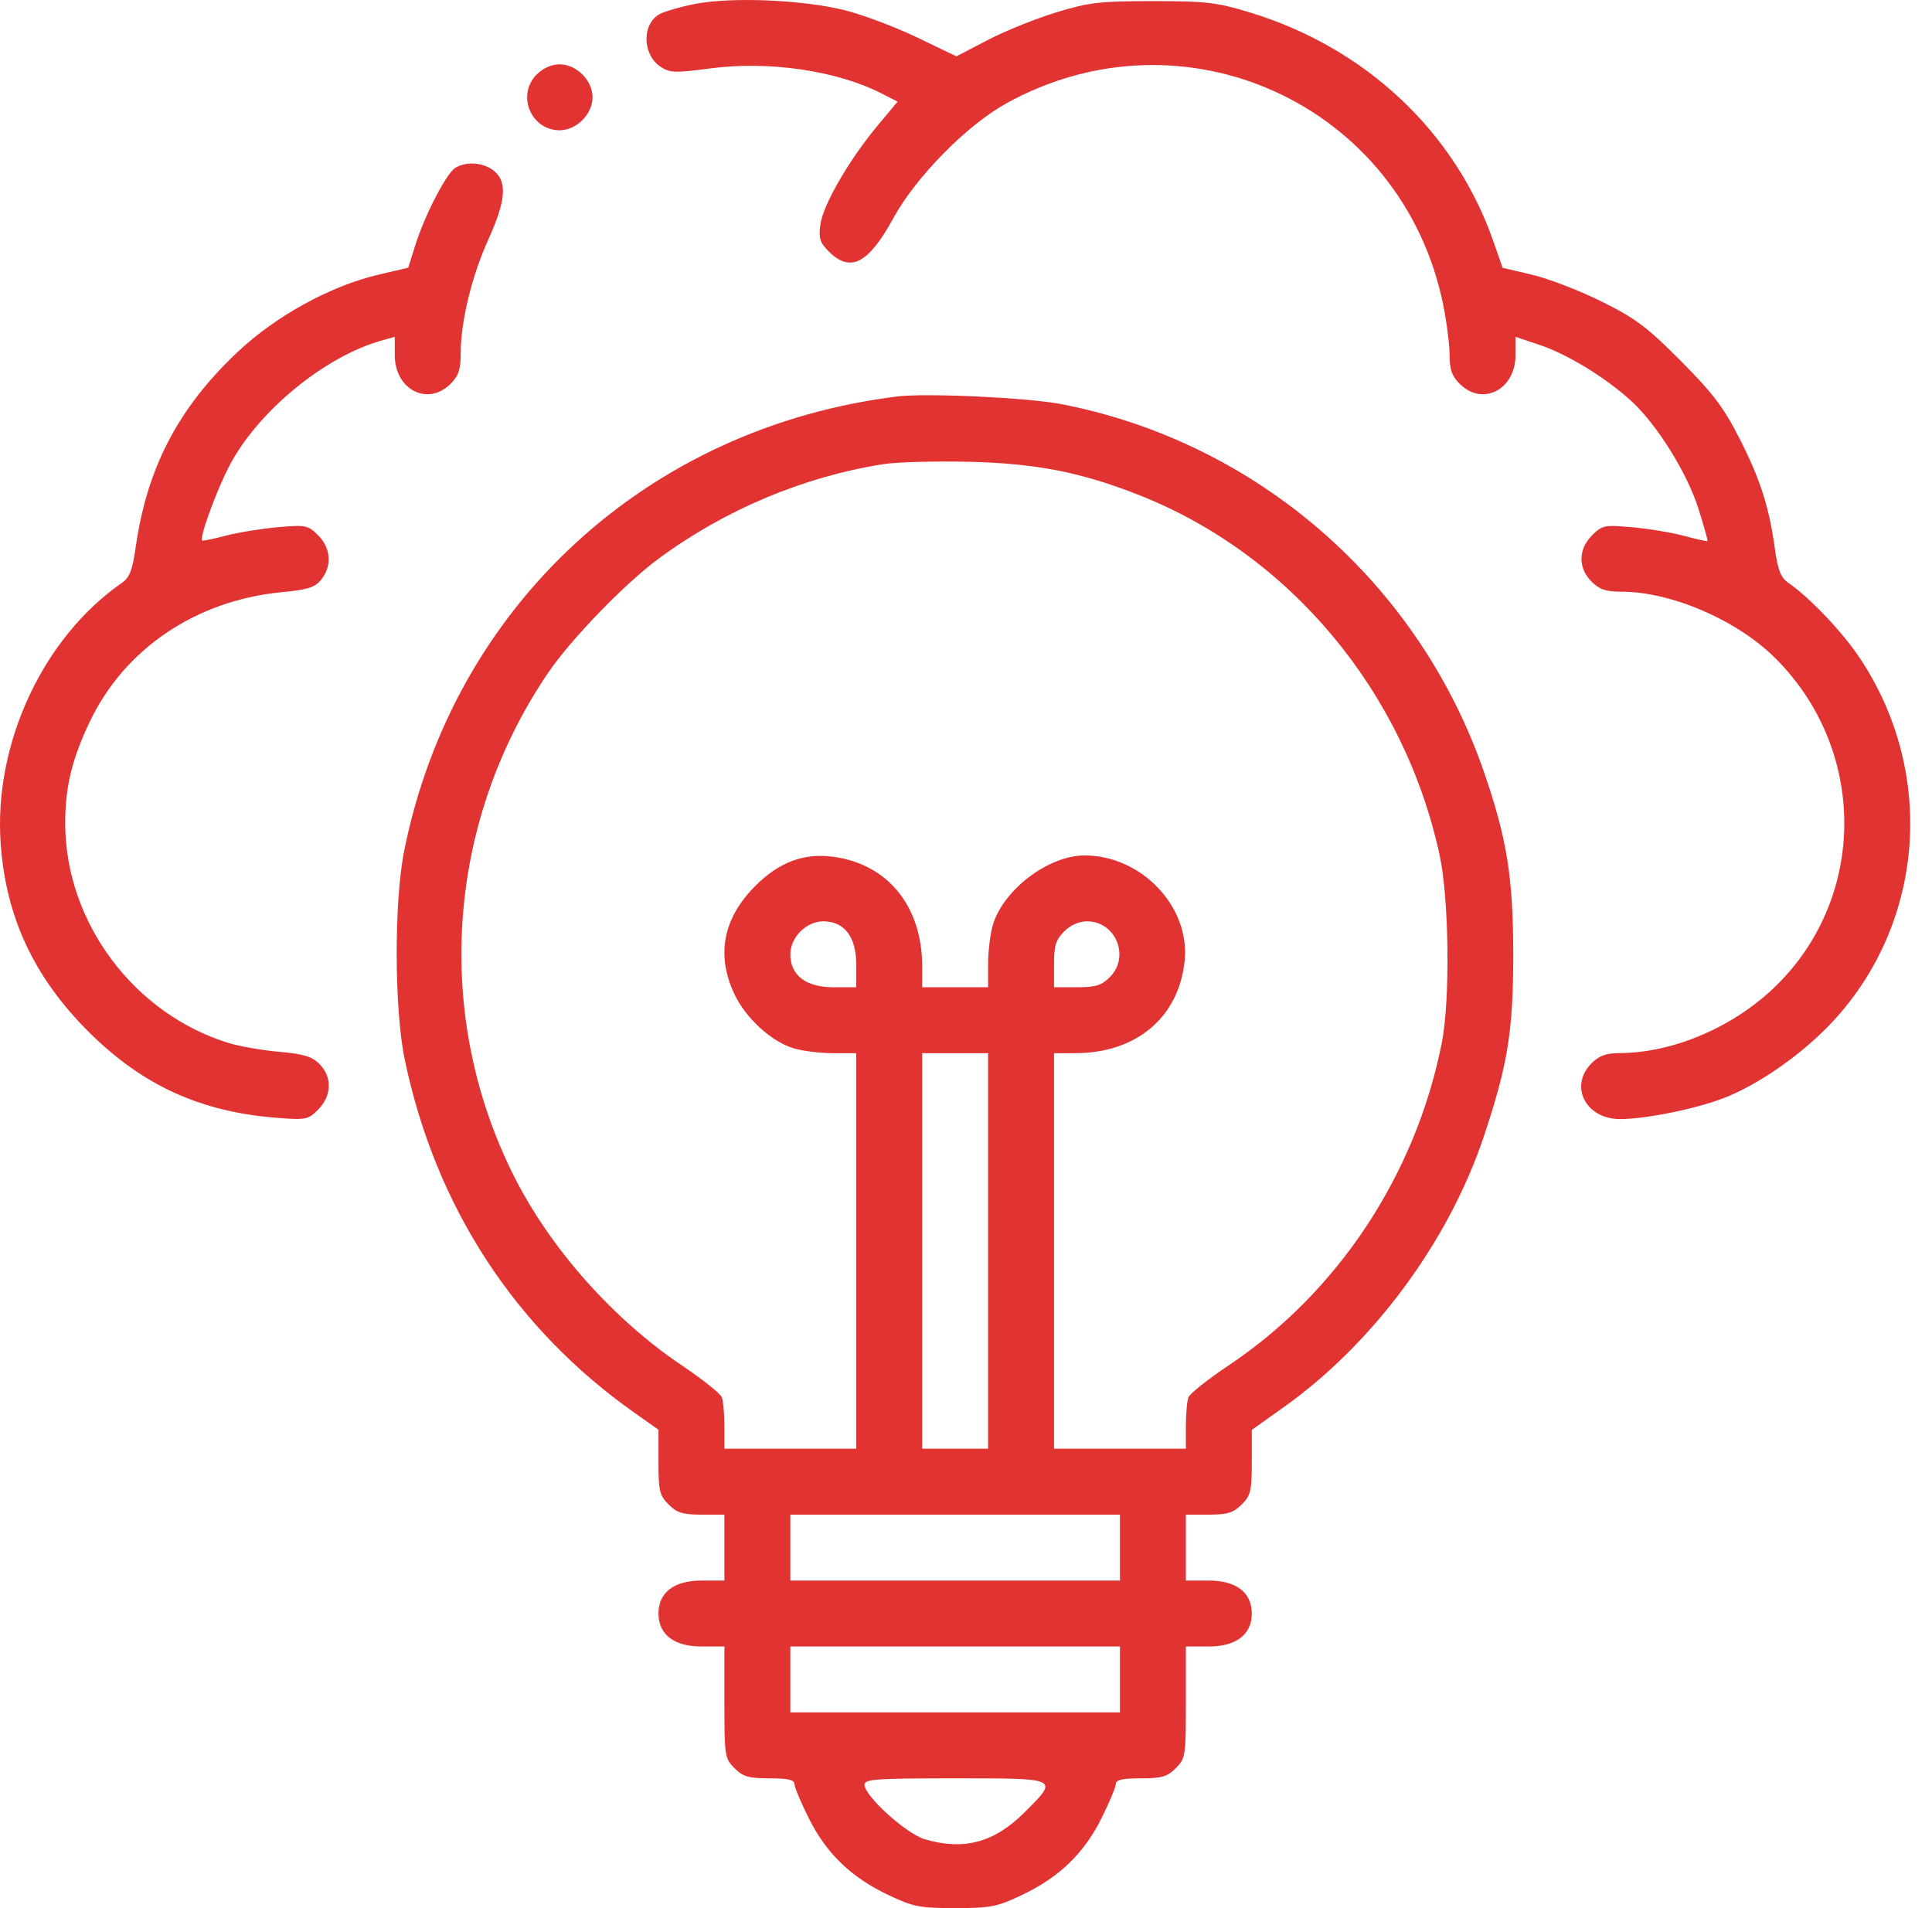 <svg xmlns="http://www.w3.org/2000/svg" width="81" height="80" viewBox="0 0 81 80" fill="none"><path fill-rule="evenodd" clip-rule="evenodd" d="M29.162 0.161C28.544 0.281 27.865 0.475 27.652 0.593C26.901 1.008 26.929 2.298 27.699 2.803C28.085 3.056 28.308 3.063 29.77 2.869C32.232 2.543 35.076 2.958 36.955 3.916L37.631 4.261L36.773 5.292C35.589 6.715 34.504 8.595 34.394 9.414C34.317 9.989 34.373 10.17 34.747 10.544C35.654 11.451 36.41 11.058 37.462 9.134C38.398 7.422 40.526 5.259 42.175 4.343C49.642 0.197 58.787 4.393 60.501 12.752C60.651 13.484 60.774 14.44 60.774 14.876C60.774 15.487 60.871 15.766 61.198 16.093C62.153 17.047 63.538 16.338 63.538 14.895V14.121L64.57 14.469C65.722 14.858 67.288 15.815 68.361 16.784C69.444 17.762 70.727 19.808 71.204 21.317C71.435 22.05 71.609 22.666 71.589 22.686C71.57 22.706 71.13 22.608 70.612 22.469C70.094 22.329 69.114 22.166 68.434 22.106C67.263 22.002 67.174 22.02 66.749 22.444C66.164 23.03 66.155 23.813 66.726 24.384C67.059 24.718 67.328 24.808 67.985 24.808C70.056 24.808 72.791 25.982 74.391 27.557C78.245 31.351 78.307 37.486 74.531 41.262C72.769 43.024 70.199 44.143 67.892 44.153C67.337 44.155 67.043 44.263 66.726 44.58C65.772 45.533 66.48 46.919 67.92 46.919C68.969 46.919 71.016 46.51 72.211 46.061C73.707 45.499 75.587 44.184 76.858 42.81C80.7 38.654 81.163 32.388 77.981 27.601C77.252 26.504 75.88 25.059 74.972 24.432C74.658 24.215 74.538 23.905 74.407 22.971C74.162 21.214 73.789 20.063 72.902 18.33C72.257 17.07 71.793 16.462 70.456 15.119C69.045 13.703 68.565 13.344 67.14 12.637C66.224 12.183 64.917 11.68 64.236 11.52L62.997 11.229L62.606 10.108C61.003 5.522 57.247 1.994 52.396 0.52C51.008 0.098 50.571 0.047 48.336 0.047C46.103 0.047 45.664 0.099 44.285 0.518C43.435 0.776 42.145 1.297 41.418 1.675L40.098 2.362L38.473 1.581C37.58 1.15 36.227 0.638 35.467 0.442C33.739 -0.004 30.706 -0.139 29.162 0.161ZM22.503 3.121C21.646 3.978 22.253 5.461 23.461 5.461C24.171 5.461 24.843 4.789 24.843 4.079C24.843 3.369 24.171 2.697 23.461 2.697C23.125 2.697 22.77 2.854 22.503 3.121ZM19.097 7.031C18.723 7.248 17.808 9.014 17.41 10.285L17.116 11.223L15.852 11.52C13.859 11.988 11.571 13.244 9.975 14.745C7.471 17.101 6.158 19.618 5.684 22.971C5.552 23.903 5.431 24.216 5.117 24.433C1.799 26.733 -0.269 31.179 0.028 35.372C0.248 38.471 1.439 41.005 3.751 43.295C5.983 45.506 8.403 46.611 11.569 46.863C12.829 46.963 12.912 46.947 13.339 46.52C13.912 45.947 13.934 45.15 13.392 44.608C13.079 44.295 12.726 44.189 11.708 44.099C10.999 44.036 10.046 43.871 9.59 43.731C5.61 42.508 2.744 38.665 2.734 34.534C2.731 33.003 3.014 31.83 3.768 30.25C5.228 27.191 8.23 25.17 11.824 24.827C12.904 24.724 13.203 24.629 13.466 24.304C13.926 23.735 13.875 22.98 13.339 22.444C12.916 22.021 12.824 22.002 11.655 22.103C10.975 22.162 9.992 22.322 9.469 22.458C8.947 22.595 8.5 22.688 8.476 22.664C8.355 22.543 9.062 20.599 9.612 19.54C10.791 17.266 13.601 14.95 15.99 14.28L16.551 14.122V14.895C16.551 16.338 17.937 17.047 18.891 16.093C19.228 15.756 19.315 15.491 19.315 14.808C19.315 13.485 19.782 11.565 20.474 10.039C21.211 8.412 21.275 7.622 20.707 7.162C20.275 6.812 19.571 6.754 19.097 7.031ZM37.626 16.622C27.137 17.914 19.01 25.396 16.948 35.66C16.518 37.798 16.528 42.309 16.967 44.415C18.251 50.579 21.575 55.69 26.61 59.24L27.607 59.943V61.299C27.607 62.508 27.653 62.701 28.031 63.079C28.379 63.427 28.626 63.503 29.413 63.503H30.371V64.885V66.267H29.413C28.26 66.267 27.607 66.767 27.607 67.649C27.607 68.531 28.26 69.031 29.413 69.031H30.371V71.371C30.371 73.625 30.386 73.726 30.795 74.135C31.151 74.491 31.385 74.559 32.263 74.559C33.031 74.559 33.307 74.621 33.307 74.794C33.307 74.924 33.58 75.576 33.914 76.243C34.651 77.715 35.687 78.713 37.249 79.453C38.293 79.948 38.56 80 40.044 80C41.529 80 41.796 79.948 42.84 79.453C44.402 78.713 45.438 77.715 46.175 76.243C46.509 75.576 46.782 74.924 46.782 74.794C46.782 74.621 47.059 74.559 47.826 74.559C48.704 74.559 48.938 74.491 49.294 74.135C49.703 73.726 49.718 73.625 49.718 71.371V69.031H50.676C51.829 69.031 52.482 68.531 52.482 67.649C52.482 66.767 51.829 66.267 50.676 66.267H49.718V64.885V63.503H50.676C51.463 63.503 51.71 63.427 52.058 63.079C52.436 62.701 52.482 62.508 52.482 61.302V59.95L53.81 59.006C57.581 56.326 60.753 52.03 62.222 47.611C63.22 44.609 63.444 43.216 63.443 40.01C63.441 36.775 63.179 35.15 62.205 32.336C59.467 24.425 52.706 18.544 44.516 16.947C43.109 16.673 38.848 16.472 37.626 16.622ZM37.036 19.46C33.678 19.988 30.36 21.386 27.592 23.438C26.175 24.488 23.928 26.813 22.979 28.21C18.702 34.508 18.159 42.597 21.562 49.34C23.081 52.35 25.716 55.317 28.578 57.24C29.444 57.823 30.202 58.427 30.262 58.583C30.322 58.739 30.371 59.288 30.371 59.803V60.739H33.135H35.899V52.447V44.156H34.925C34.39 44.156 33.651 44.065 33.283 43.955C32.335 43.671 31.256 42.682 30.781 41.66C30.021 40.028 30.319 38.497 31.661 37.15C32.666 36.141 33.706 35.753 34.952 35.924C37.232 36.236 38.663 38.008 38.663 40.518V41.392H40.044H41.426V40.419C41.426 39.883 41.517 39.144 41.627 38.776C42.069 37.3 43.956 35.869 45.466 35.866C47.851 35.86 49.901 38.015 49.667 40.283C49.422 42.66 47.643 44.156 45.064 44.156H44.19V52.447V60.739H46.954H49.718V59.803C49.718 59.288 49.767 58.739 49.827 58.583C49.887 58.427 50.645 57.825 51.511 57.246C56.095 54.182 59.353 49.253 60.448 43.724C60.802 41.937 60.754 37.697 60.359 35.864C58.88 28.995 54.08 23.245 47.744 20.752C45.313 19.796 43.444 19.43 40.649 19.362C39.224 19.327 37.598 19.372 37.036 19.46ZM33.559 39.052C33.291 39.319 33.135 39.673 33.135 40.01C33.135 40.892 33.788 41.392 34.941 41.392H35.899V40.434C35.899 39.281 35.399 38.628 34.517 38.628C34.18 38.628 33.826 38.785 33.559 39.052ZM44.614 39.052C44.266 39.4 44.19 39.647 44.19 40.434V41.392H45.148C45.935 41.392 46.182 41.316 46.53 40.968C47.387 40.111 46.78 38.628 45.572 38.628C45.236 38.628 44.882 38.785 44.614 39.052ZM38.663 52.447V60.739H40.044H41.426V52.447V44.156H40.044H38.663V52.447ZM33.135 64.885V66.267H40.044H46.954V64.885V63.503H40.044H33.135V64.885ZM33.135 70.413V71.795H40.044H46.954V70.413V69.031H40.044H33.135V70.413ZM36.244 74.829C36.244 75.299 37.996 76.884 38.769 77.112C40.403 77.595 41.676 77.255 42.938 76.001C44.406 74.542 44.44 74.559 40.044 74.559C36.711 74.559 36.244 74.592 36.244 74.829Z" fill="#E23333"></path></svg>